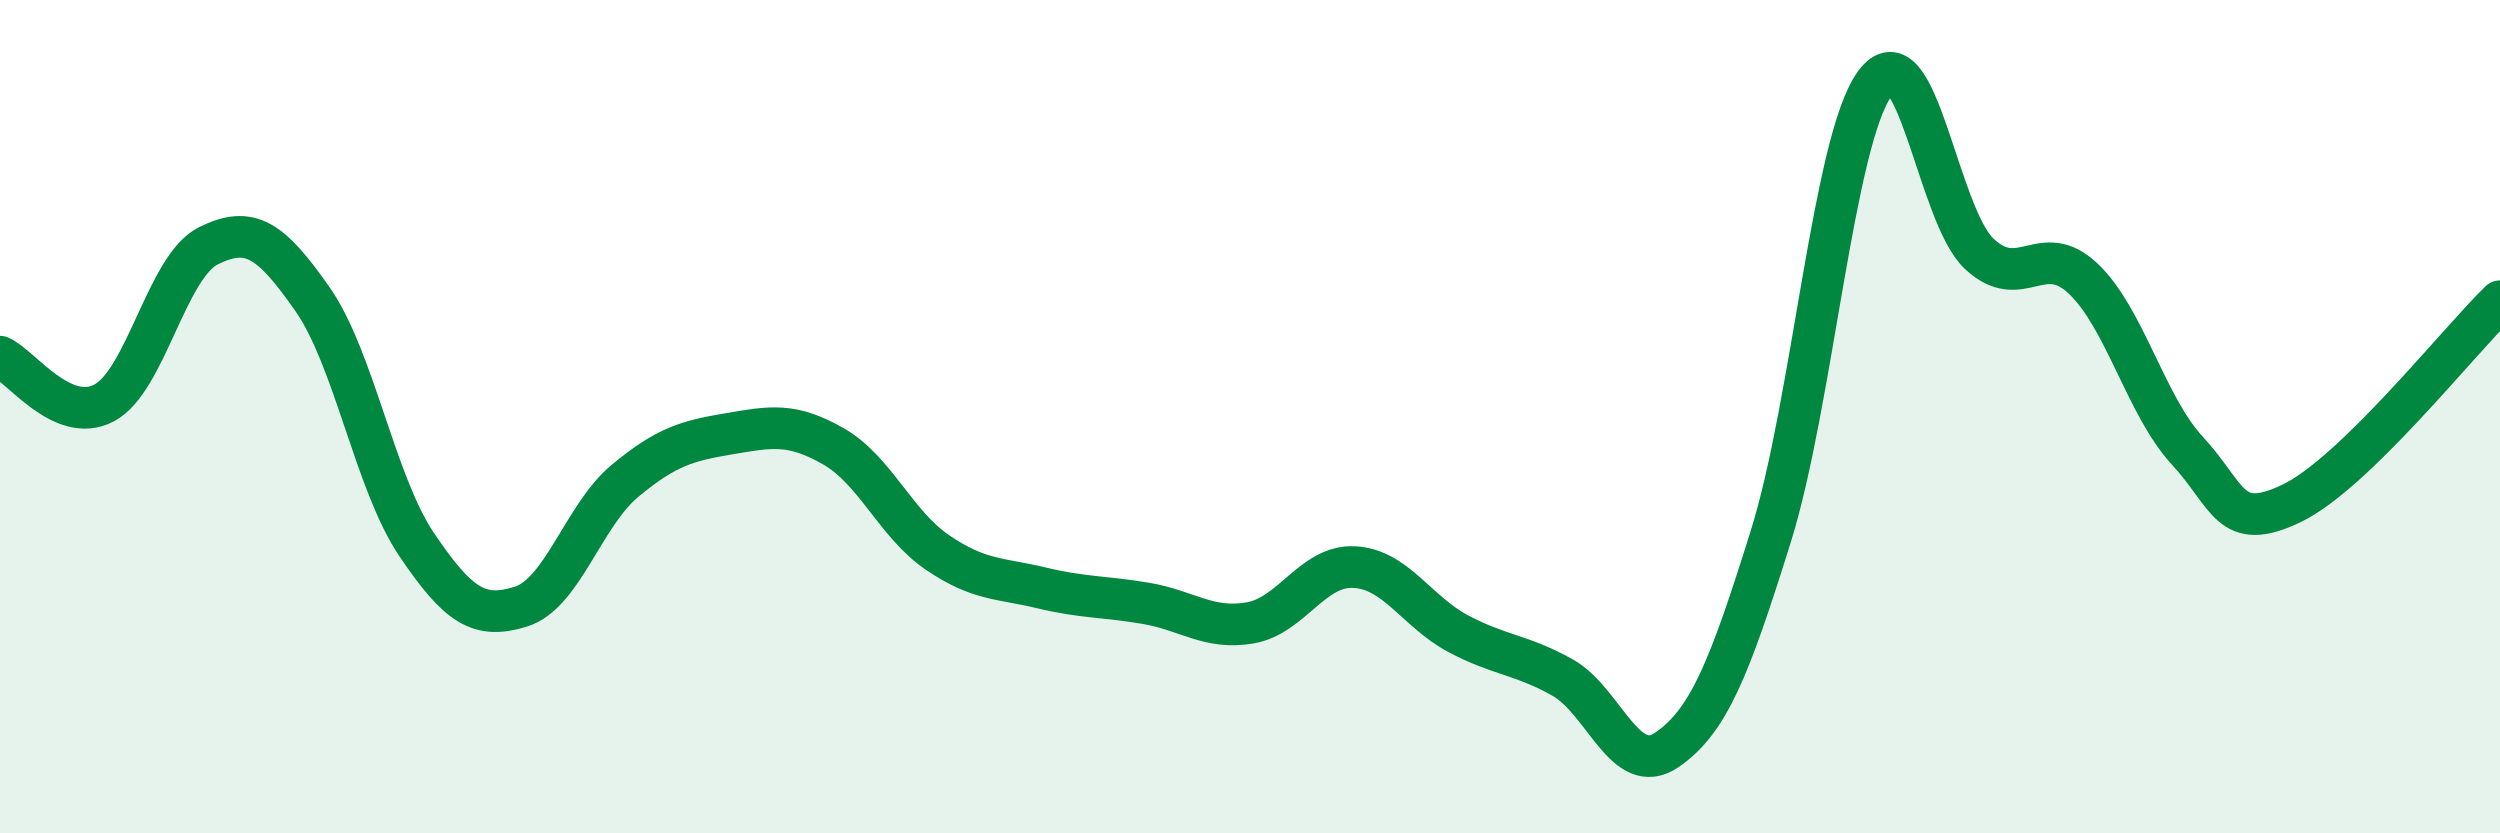 
    <svg width="60" height="20" viewBox="0 0 60 20" xmlns="http://www.w3.org/2000/svg">
      <path
        d="M 0,8.56 C 0.5,8.78 1.5,10.2 2.5,9.67 C 3.5,9.14 4,6.4 5,5.9 C 6,5.4 6.5,5.75 7.5,7.18 C 8.5,8.61 9,11.59 10,13.07 C 11,14.55 11.5,14.87 12.5,14.56 C 13.5,14.25 14,12.37 15,11.54 C 16,10.71 16.5,10.58 17.5,10.41 C 18.5,10.24 19,10.14 20,10.71 C 21,11.28 21.5,12.58 22.5,13.26 C 23.5,13.94 24,13.87 25,14.11 C 26,14.35 26.5,14.31 27.5,14.48 C 28.5,14.65 29,15.12 30,14.95 C 31,14.78 31.5,13.56 32.5,13.61 C 33.5,13.66 34,14.68 35,15.21 C 36,15.74 36.5,15.7 37.5,16.26 C 38.5,16.82 39,18.68 40,18 C 41,17.32 41.5,16.07 42.5,12.87 C 43.5,9.67 44,3.36 45,2 C 46,0.64 46.5,5.15 47.5,6.09 C 48.5,7.03 49,5.74 50,6.69 C 51,7.64 51.5,9.74 52.5,10.82 C 53.5,11.9 53.5,12.8 55,12.08 C 56.5,11.36 59,8.2 60,7.23L60 20L0 20Z"
        fill="#008740"
        opacity="0.1"
        stroke-linecap="round"
        stroke-linejoin="round"
      />
      <path
        d="M 0,8.56 C 0.5,8.78 1.5,10.2 2.5,9.67 C 3.5,9.14 4,6.4 5,5.9 C 6,5.4 6.5,5.75 7.5,7.18 C 8.5,8.61 9,11.59 10,13.07 C 11,14.55 11.5,14.87 12.5,14.56 C 13.5,14.25 14,12.37 15,11.54 C 16,10.71 16.5,10.58 17.5,10.41 C 18.5,10.24 19,10.14 20,10.71 C 21,11.28 21.5,12.58 22.5,13.26 C 23.5,13.94 24,13.87 25,14.11 C 26,14.35 26.5,14.31 27.5,14.48 C 28.5,14.65 29,15.12 30,14.95 C 31,14.78 31.5,13.56 32.5,13.61 C 33.5,13.66 34,14.68 35,15.21 C 36,15.74 36.5,15.7 37.5,16.26 C 38.5,16.82 39,18.68 40,18 C 41,17.32 41.5,16.07 42.5,12.87 C 43.5,9.67 44,3.36 45,2 C 46,0.64 46.5,5.15 47.5,6.09 C 48.5,7.03 49,5.74 50,6.69 C 51,7.64 51.5,9.74 52.5,10.82 C 53.5,11.9 53.5,12.8 55,12.08 C 56.5,11.36 59,8.2 60,7.23"
        stroke="#008740"
        stroke-width="1"
        fill="none"
        stroke-linecap="round"
        stroke-linejoin="round"
      />
    </svg>
  